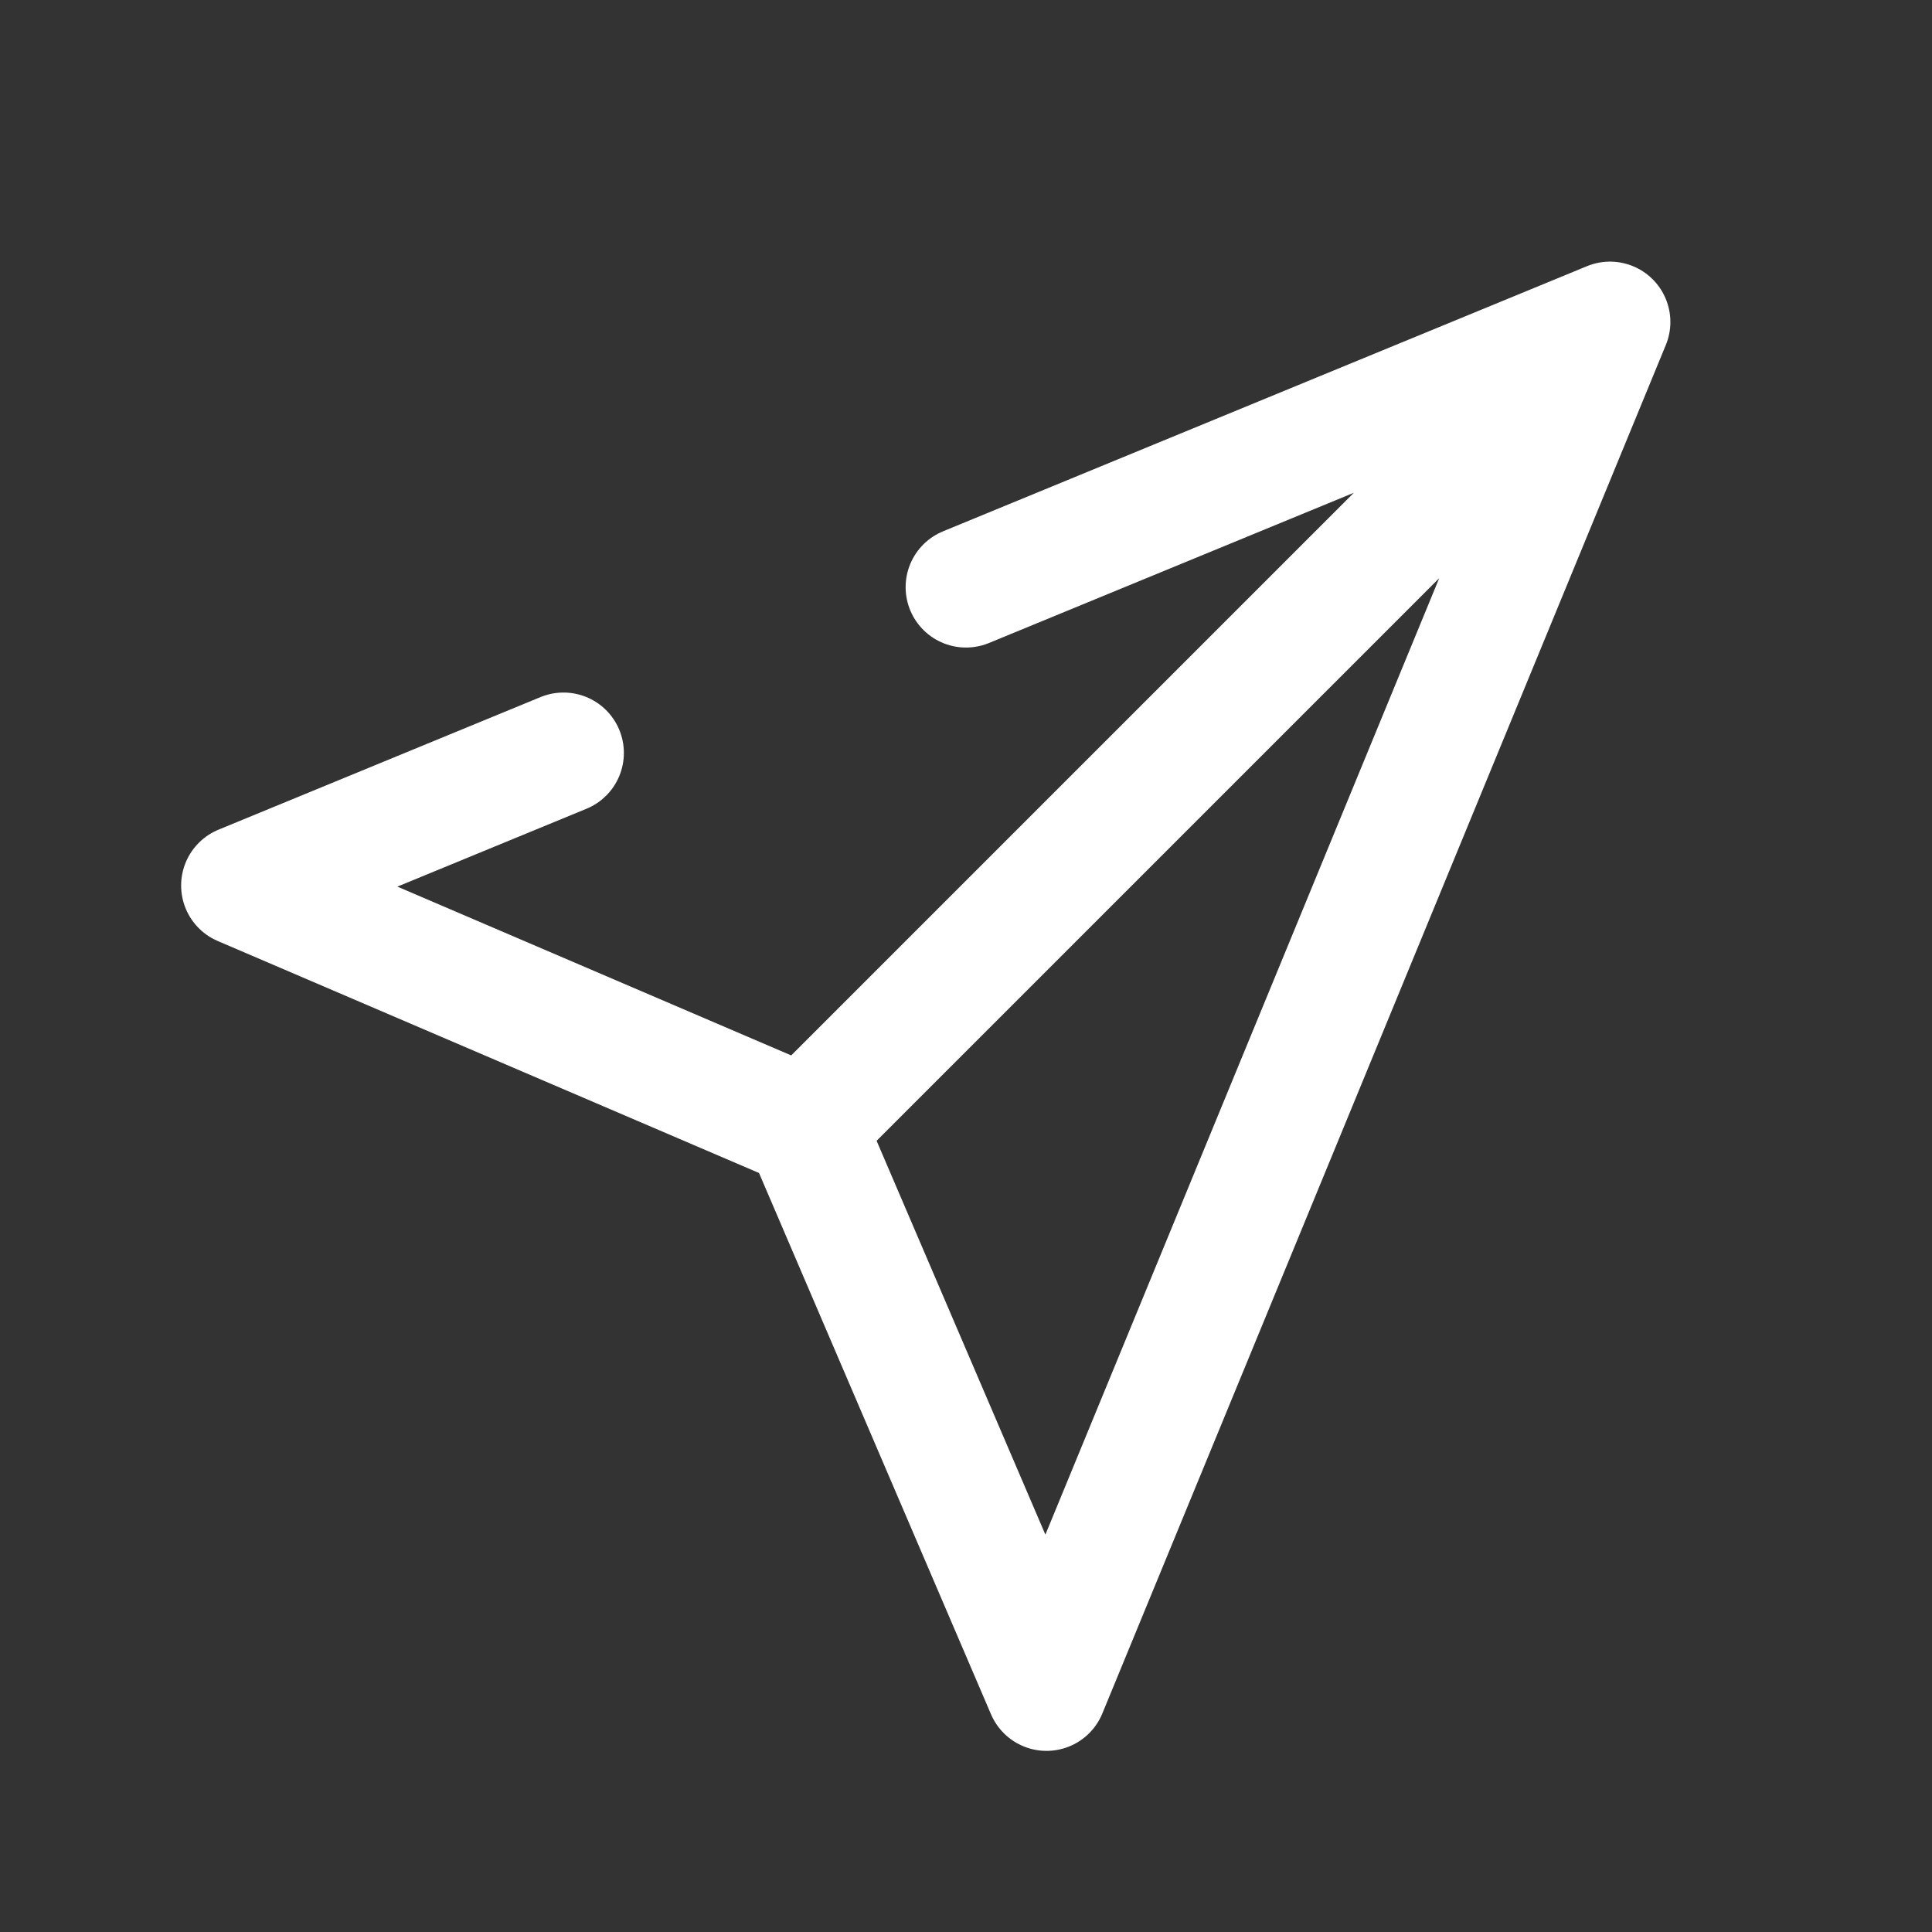<?xml version="1.0" encoding="utf-8"?><!-- Uploaded to: SVG Repo, www.svgrepo.com, Generator: SVG Repo Mixer Tools -->
<svg width="800px" height="800px" viewBox="0 0 24 24" fill="none" xmlns="http://www.w3.org/2000/svg">
<rect x="0" y="0" width="24" height="24" fill="#333333" stroke="none"/>
<path d="M20 4L13 21L10 14M20 4L12 7.294M20 4L10 14M10 14L3 11L7 9.353" stroke="#fff" stroke-width="1.5" stroke-linecap="round" stroke-linejoin="round"/>
</svg>